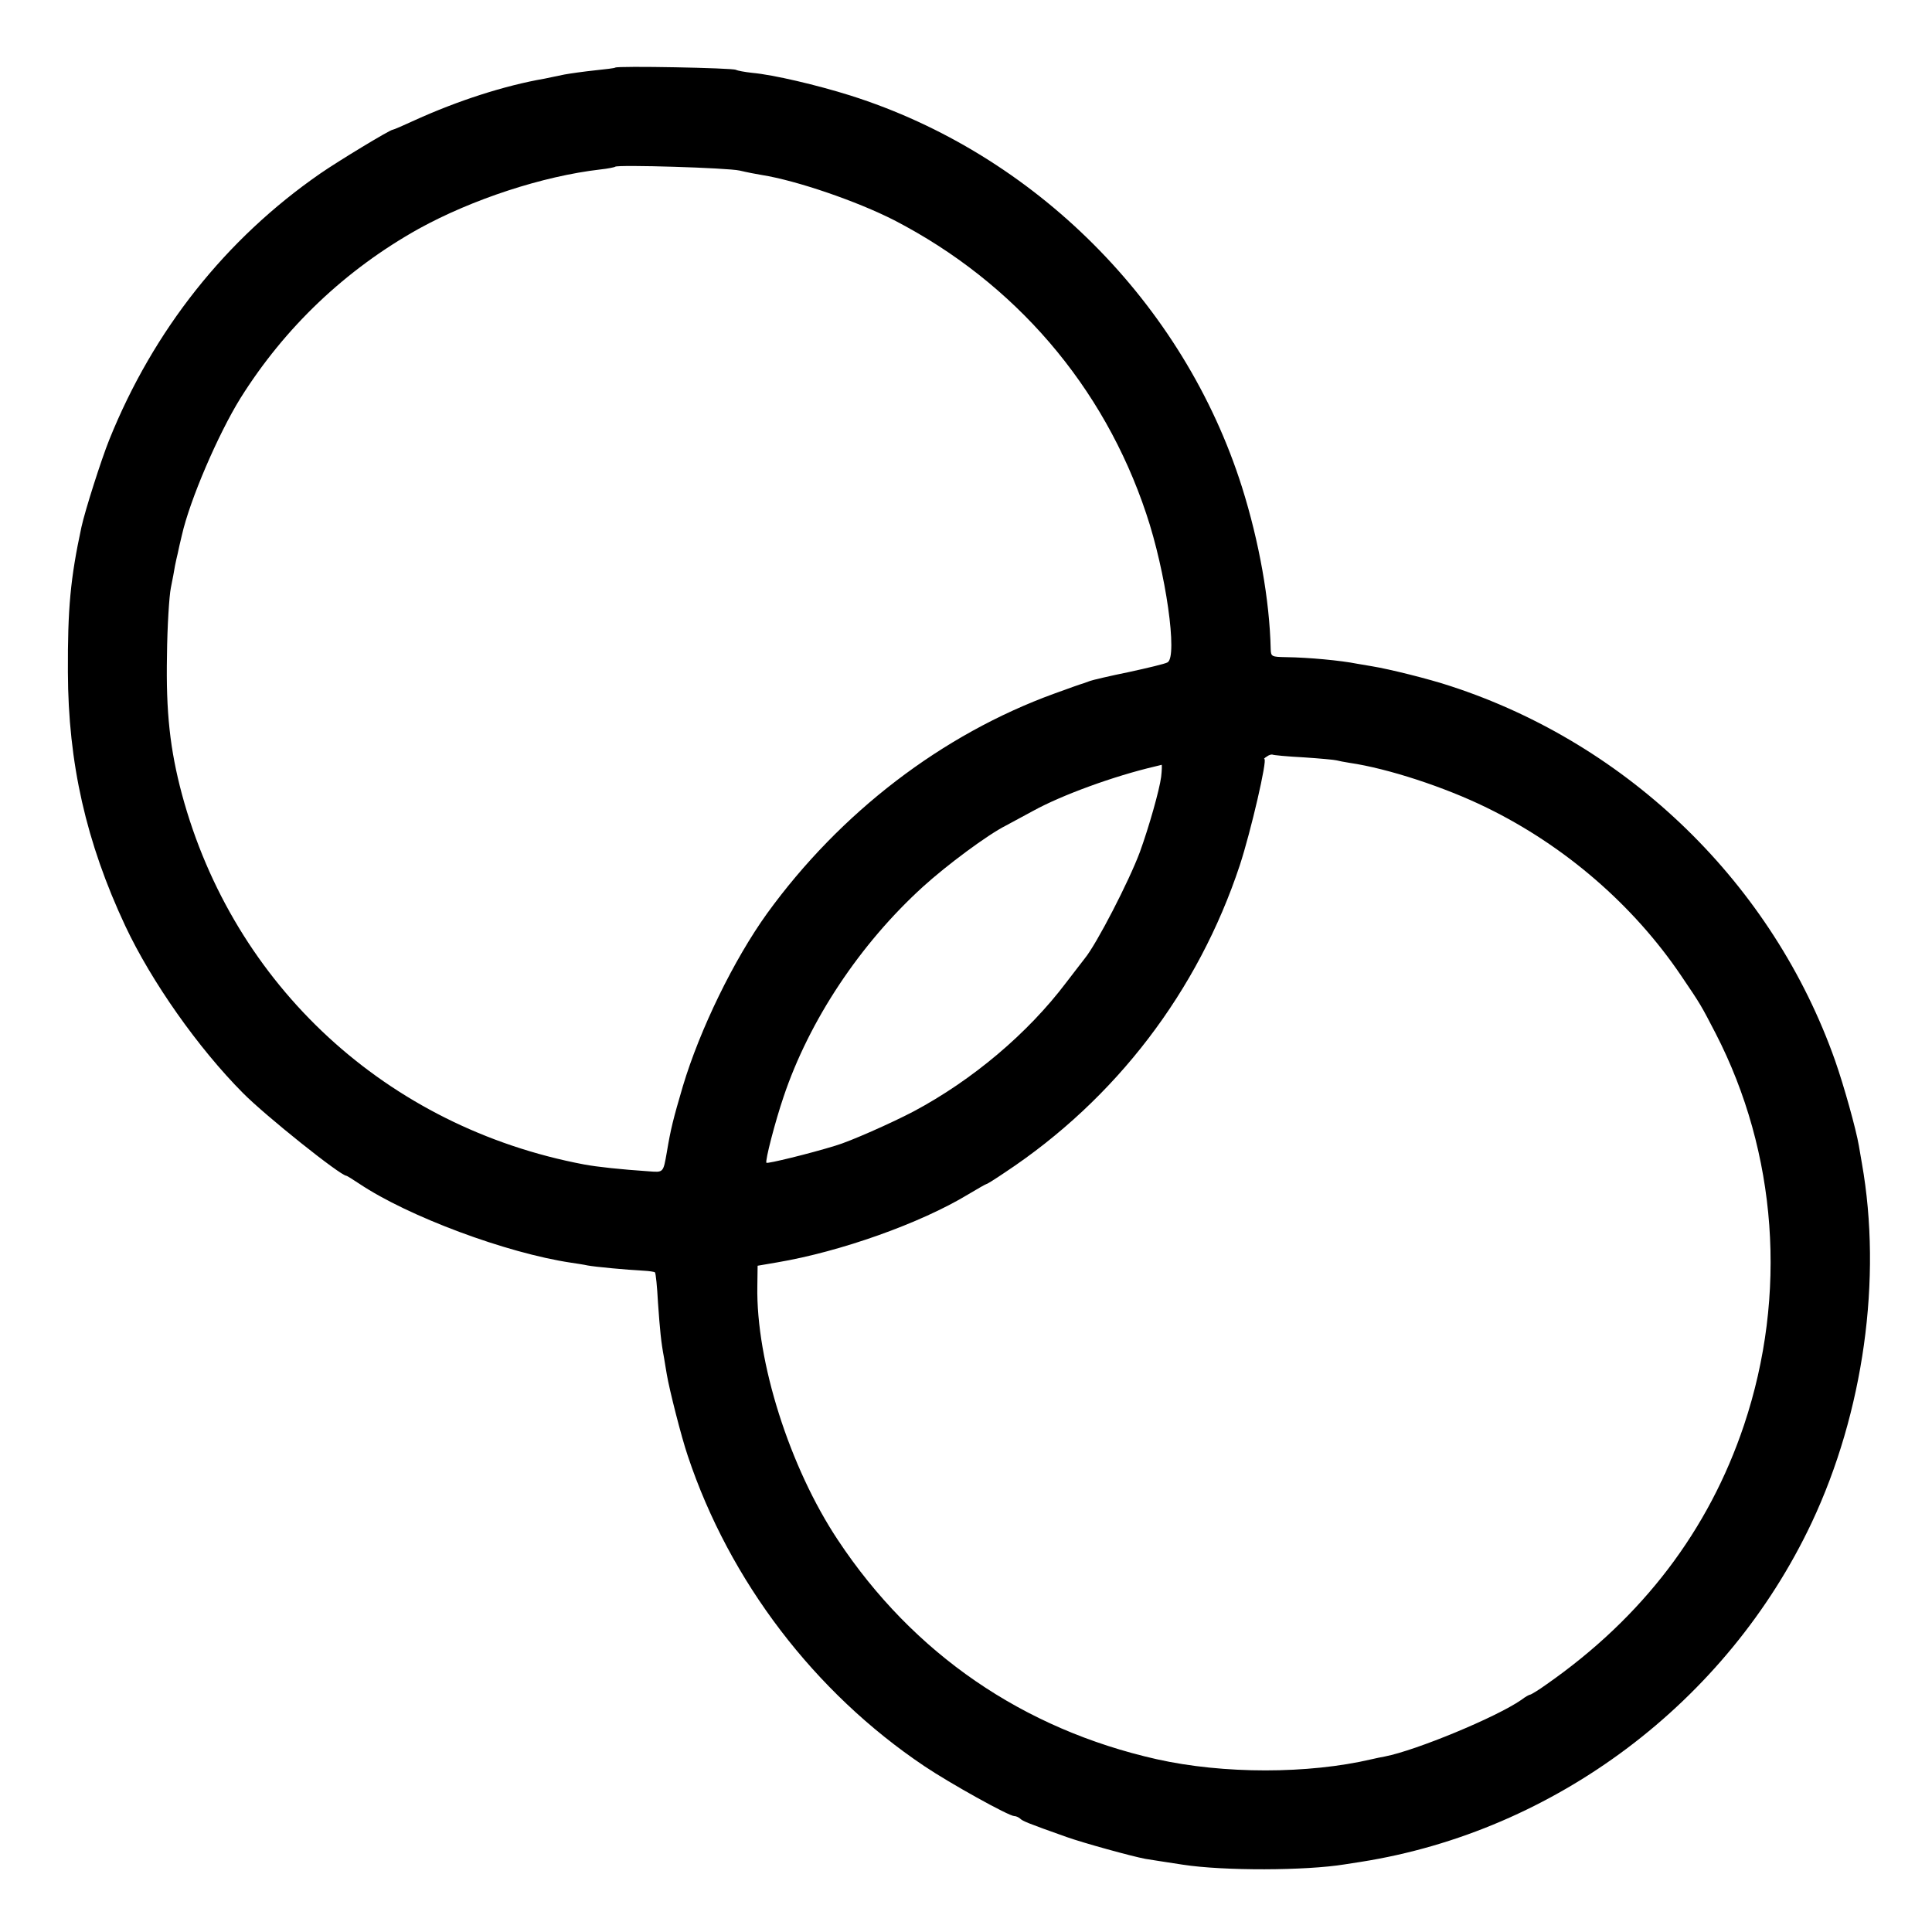 <?xml version="1.0" standalone="no"?>
<!DOCTYPE svg PUBLIC "-//W3C//DTD SVG 20010904//EN"
 "http://www.w3.org/TR/2001/REC-SVG-20010904/DTD/svg10.dtd">
<svg version="1.0" xmlns="http://www.w3.org/2000/svg"
 width="700pt" height="700pt" viewBox="0 0 700 700"
 preserveAspectRatio="xMidYMid meet">
<g transform="translate(0,700) scale(0.1,-0.1)"
fill="#000000" stroke="none">
<path d="M2229 6755 c-2 -2 -35 -6 -74 -10 -38 -4 -88 -11 -110 -15 -22 -5
-55 -11 -72 -15 -145 -25 -315 -80 -471 -151 -41 -19 -76 -34 -79 -34 -10 0
-198 -114 -263 -159 -342 -237 -604 -567 -764 -964 -29 -72 -88 -257 -101
-317 -40 -186 -50 -295 -49 -525 1 -330 66 -617 208 -920 95 -202 264 -442
426 -605 82 -83 354 -300 375 -300 2 0 23 -13 47 -29 178 -119 533 -251 767
-286 20 -3 47 -7 60 -10 26 -5 143 -16 203 -19 20 -1 39 -4 41 -6 3 -3 8 -52
11 -110 7 -99 11 -142 22 -200 2 -14 7 -41 10 -60 9 -54 53 -228 76 -295 151
-453 459 -857 857 -1124 92 -62 306 -181 326 -181 6 0 15 -4 21 -9 9 -9 25
-16 169 -67 59 -21 236 -70 285 -79 13 -2 81 -13 135 -21 148 -23 446 -22 587
1 13 2 39 6 58 9 705 111 1327 579 1634 1229 188 399 256 884 182 1302 -3 17
-8 45 -11 64 -10 59 -54 217 -86 308 -225 638 -746 1146 -1393 1357 -78 26
-223 62 -285 72 -18 3 -42 7 -53 9 -60 12 -177 23 -258 24 -53 1 -55 2 -56 29
-4 178 -42 390 -104 587 -211 667 -752 1208 -1419 1419 -121 38 -278 75 -355
82 -28 3 -54 8 -60 11 -10 7 -431 15 -437 8z m451 -373 c25 -6 61 -13 80 -16
126 -20 345 -95 480 -164 437 -226 759 -601 913 -1063 71 -210 115 -520 77
-539 -8 -5 -71 -20 -140 -35 -69 -14 -132 -29 -140 -32 -8 -3 -19 -7 -25 -9
-5 -1 -53 -18 -105 -37 -407 -148 -776 -431 -1041 -797 -120 -167 -243 -419
-305 -626 -35 -119 -44 -155 -58 -239 -13 -74 -12 -73 -64 -69 -103 7 -188 16
-236 25 -714 135 -1270 647 -1457 1342 -43 161 -58 297 -54 502 1 105 8 215
14 245 6 30 13 66 15 80 3 14 7 34 10 45 2 11 9 41 15 66 29 128 131 365 212
496 161 257 381 466 646 614 194 107 450 191 658 215 28 3 52 8 54 10 9 8 409
-4 451 -14z m2043 -2126 c60 -4 114 -9 120 -11 7 -2 28 -6 47 -9 137 -20 343
-87 496 -162 283 -138 532 -353 705 -609 72 -106 72 -107 125 -209 223 -433
261 -947 103 -1419 -128 -382 -368 -697 -716 -940 -29 -21 -56 -37 -59 -37 -3
0 -18 -8 -32 -19 -91 -63 -381 -183 -494 -205 -13 -2 -34 -7 -48 -10 -230 -54
-538 -54 -779 0 -484 109 -882 382 -1155 794 -175 263 -297 648 -292 920 l1
74 70 12 c231 39 520 142 692 246 35 21 65 38 67 38 3 0 33 19 67 42 402 266
700 657 851 1113 40 122 101 385 89 385 -3 0 1 4 9 9 8 6 17 8 20 7 3 -2 54
-7 113 -10z m-516 -71 c-6 -47 -44 -181 -77 -272 -39 -105 -157 -334 -200
-386 -6 -7 -35 -46 -67 -87 -139 -184 -339 -353 -553 -467 -80 -42 -231 -109
-283 -124 -94 -29 -246 -66 -250 -62 -6 5 32 151 62 239 93 277 277 554 506
762 86 78 234 188 300 221 22 12 67 36 100 54 102 56 290 125 440 160 11 3 22
5 24 6 1 0 1 -19 -2 -44z"/>
</g>
</svg>
